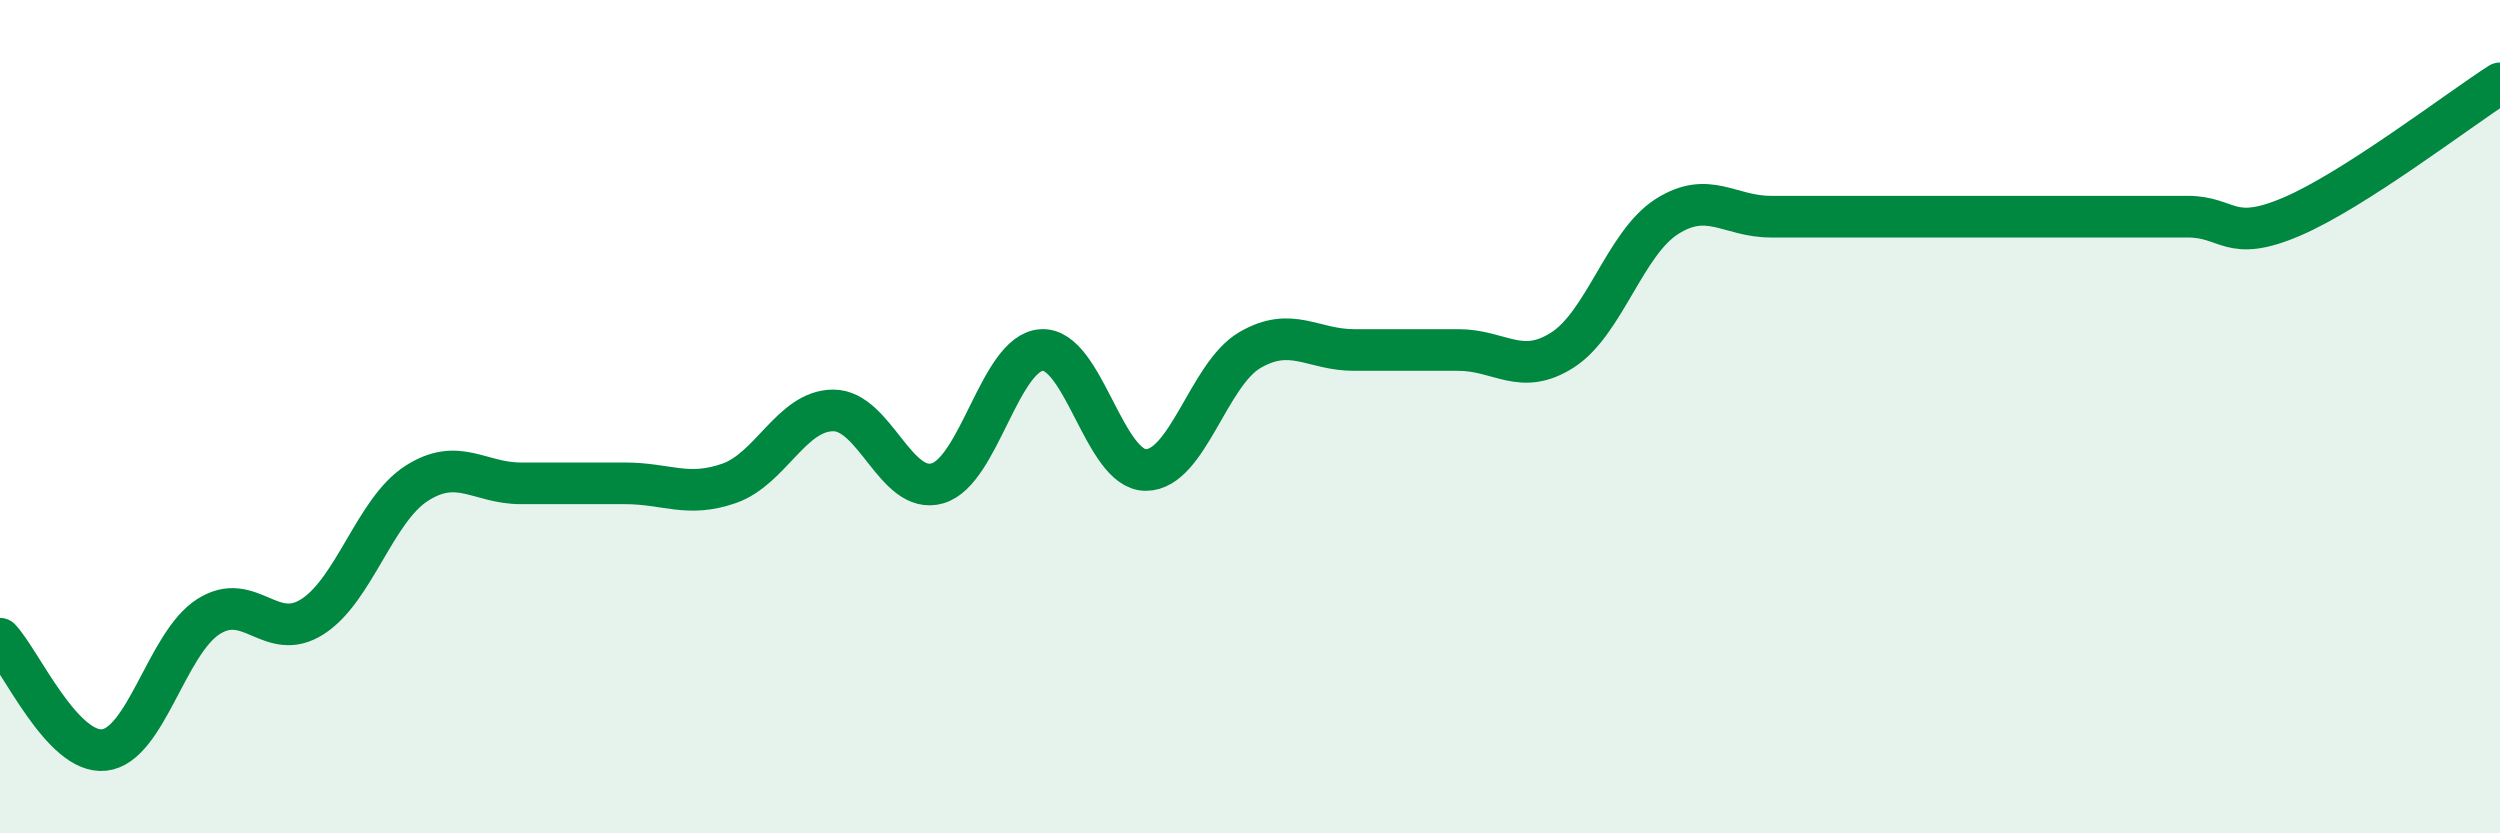 
    <svg width="60" height="20" viewBox="0 0 60 20" xmlns="http://www.w3.org/2000/svg">
      <path
        d="M 0,15.33 C 0.5,15.86 1.5,18.11 2.5,18 C 3.5,17.89 4,15.44 5,14.8 C 6,14.16 6.5,15.44 7.5,14.8 C 8.5,14.16 9,12.24 10,11.6 C 11,10.96 11.5,11.6 12.5,11.6 C 13.5,11.6 14,11.6 15,11.6 C 16,11.6 16.5,11.95 17.5,11.6 C 18.5,11.25 19,9.85 20,9.85 C 21,9.85 21.5,11.89 22.5,11.6 C 23.5,11.31 24,8.46 25,8.4 C 26,8.34 26.5,11.28 27.5,11.28 C 28.5,11.28 29,8.98 30,8.4 C 31,7.82 31.5,8.4 32.5,8.4 C 33.5,8.4 34,8.4 35,8.4 C 36,8.4 36.5,9.04 37.5,8.4 C 38.5,7.76 39,5.84 40,5.2 C 41,4.56 41.5,5.2 42.5,5.2 C 43.5,5.2 44,5.2 45,5.2 C 46,5.2 46.5,5.2 47.5,5.2 C 48.5,5.2 49,5.2 50,5.2 C 51,5.2 51.5,5.2 52.5,5.2 C 53.5,5.2 53.5,5.84 55,5.2 C 56.5,4.56 59,2.64 60,2L60 20L0 20Z"
        fill="#008740"
        opacity="0.1"
        stroke-linecap="round"
        stroke-linejoin="round"
      />
      <path
        d="M 0,15.33 C 0.5,15.86 1.5,18.11 2.5,18 C 3.5,17.89 4,15.44 5,14.8 C 6,14.16 6.5,15.44 7.5,14.8 C 8.5,14.16 9,12.24 10,11.6 C 11,10.96 11.5,11.6 12.5,11.6 C 13.5,11.6 14,11.6 15,11.6 C 16,11.6 16.5,11.95 17.5,11.6 C 18.5,11.25 19,9.85 20,9.85 C 21,9.85 21.5,11.89 22.5,11.6 C 23.5,11.31 24,8.46 25,8.4 C 26,8.34 26.5,11.28 27.5,11.28 C 28.5,11.28 29,8.98 30,8.4 C 31,7.82 31.5,8.4 32.5,8.4 C 33.5,8.4 34,8.4 35,8.4 C 36,8.4 36.5,9.04 37.5,8.4 C 38.5,7.76 39,5.84 40,5.2 C 41,4.56 41.5,5.2 42.5,5.2 C 43.5,5.2 44,5.2 45,5.2 C 46,5.2 46.5,5.2 47.5,5.2 C 48.5,5.2 49,5.2 50,5.2 C 51,5.2 51.5,5.2 52.5,5.2 C 53.5,5.2 53.5,5.84 55,5.2 C 56.5,4.56 59,2.64 60,2"
        stroke="#008740"
        stroke-width="1"
        fill="none"
        stroke-linecap="round"
        stroke-linejoin="round"
      />
    </svg>
  